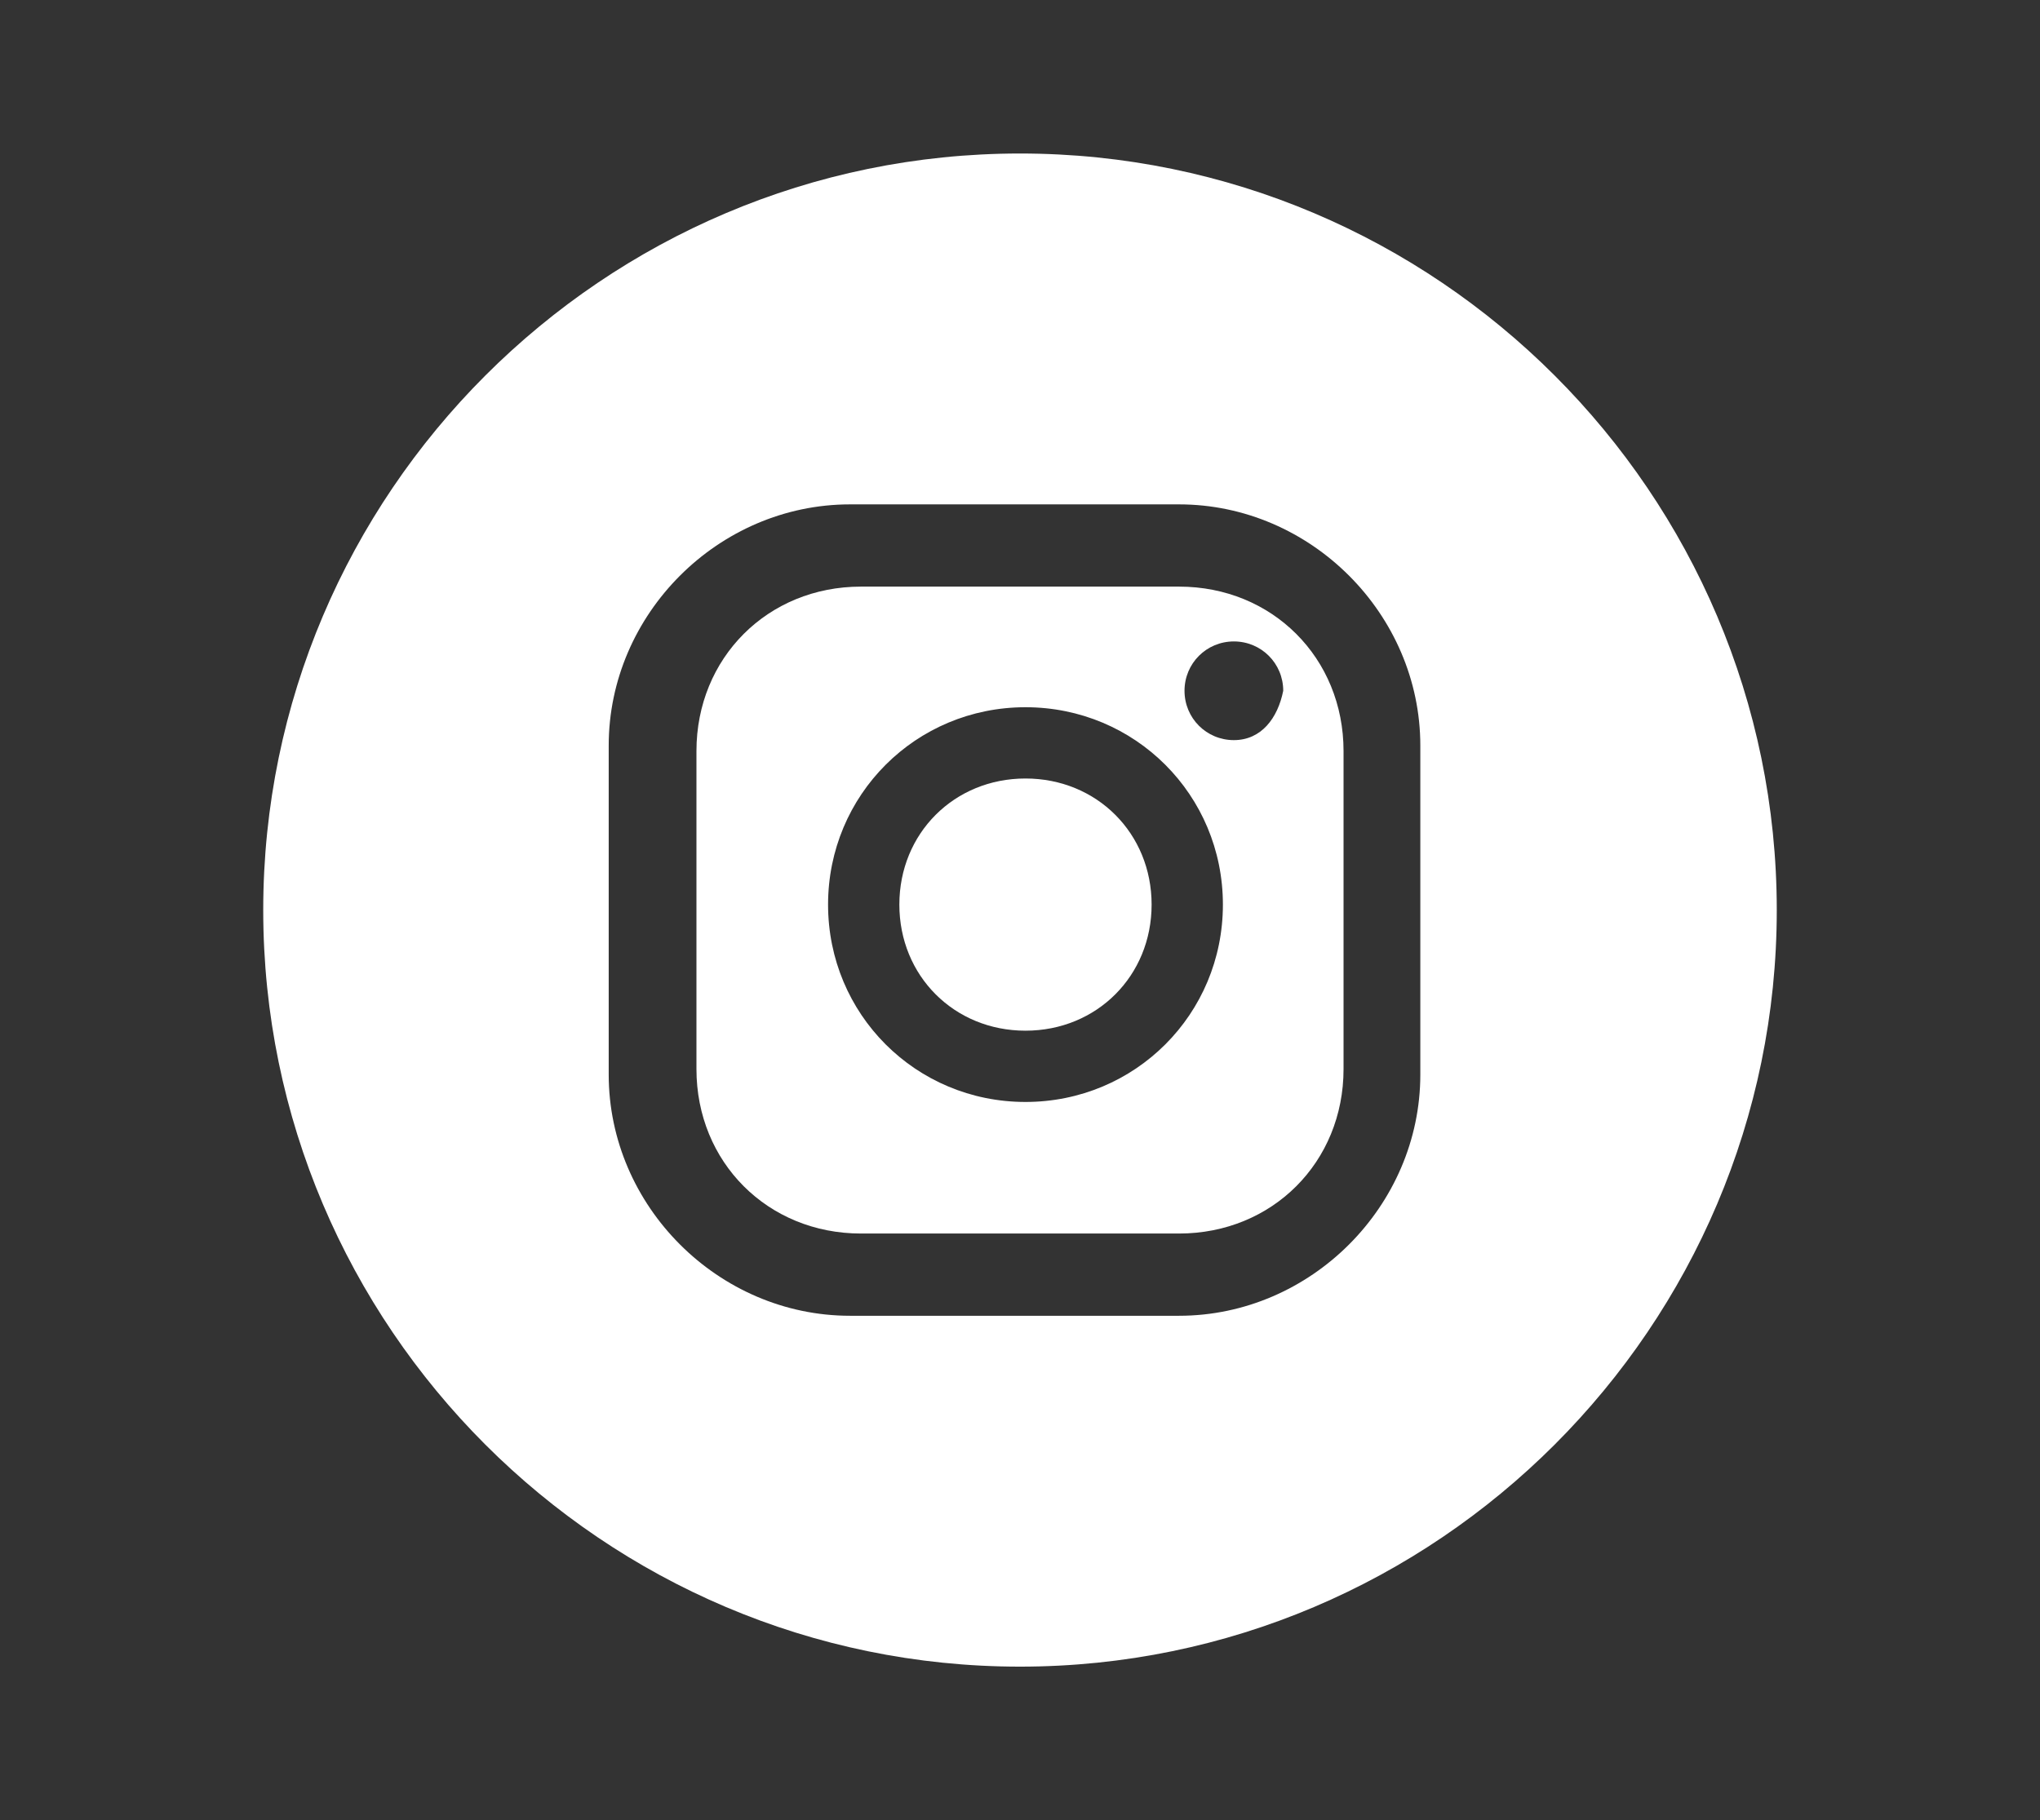 <?xml version="1.0" encoding="utf-8"?>
<!-- Generator: Adobe Illustrator 22.0.1, SVG Export Plug-In . SVG Version: 6.00 Build 0)  -->
<svg version="1.1" id="Layer_1" xmlns="http://www.w3.org/2000/svg" xmlns:xlink="http://www.w3.org/1999/xlink" x="0px" y="0px"
	 viewBox="0 0 37.2 33.2" style="enable-background:new 0 0 37.2 33.2;" xml:space="preserve">
<rect x="0" y="0" width="37.2" height="33.2" fill="#333333" stroke="none"/>
<style type="text/css">
	.st0{fill:#FFFFFF;}
</style>
<g>
	<path class="st0" d="M21.5,10.7h-5.8c-1.7,0-3,1.3-3,3v5.8c0,1.7,1.3,3,3,3h5.8c1.7,0,3-1.3,3-3v-5.8C24.5,12,23.2,10.7,21.5,10.7z
		 M18.7,20.1c-2,0-3.6-1.6-3.6-3.6c0-2,1.6-3.6,3.6-3.6c2,0,3.6,1.6,3.6,3.6C22.3,18.5,20.7,20.1,18.7,20.1z M22.5,13.5
		c-0.5,0-0.9-0.4-0.9-0.9c0-0.5,0.4-0.9,0.9-0.9c0.5,0,0.9,0.4,0.9,0.9C23.3,13.1,23,13.5,22.5,13.5z"/>
	<path class="st0" d="M18.7,14.2c-1.3,0-2.3,1-2.3,2.3c0,1.3,1,2.3,2.3,2.3c1.3,0,2.3-1,2.3-2.3C21,15.2,20,14.2,18.7,14.2z"/>
	<path class="st0" d="M18.6,2.8C11,2.8,4.8,9,4.8,16.6c0,7.6,6.2,13.8,13.8,13.8c7.6,0,13.8-6.2,13.8-13.8C32.4,9,26.2,2.8,18.6,2.8
		z M25.9,19.6c0,2.4-2,4.4-4.4,4.4h-6c-2.4,0-4.4-2-4.4-4.4v-6c0-2.4,2-4.4,4.4-4.4h6c2.4,0,4.4,2,4.4,4.4V19.6z"/>
</g>
</svg>
